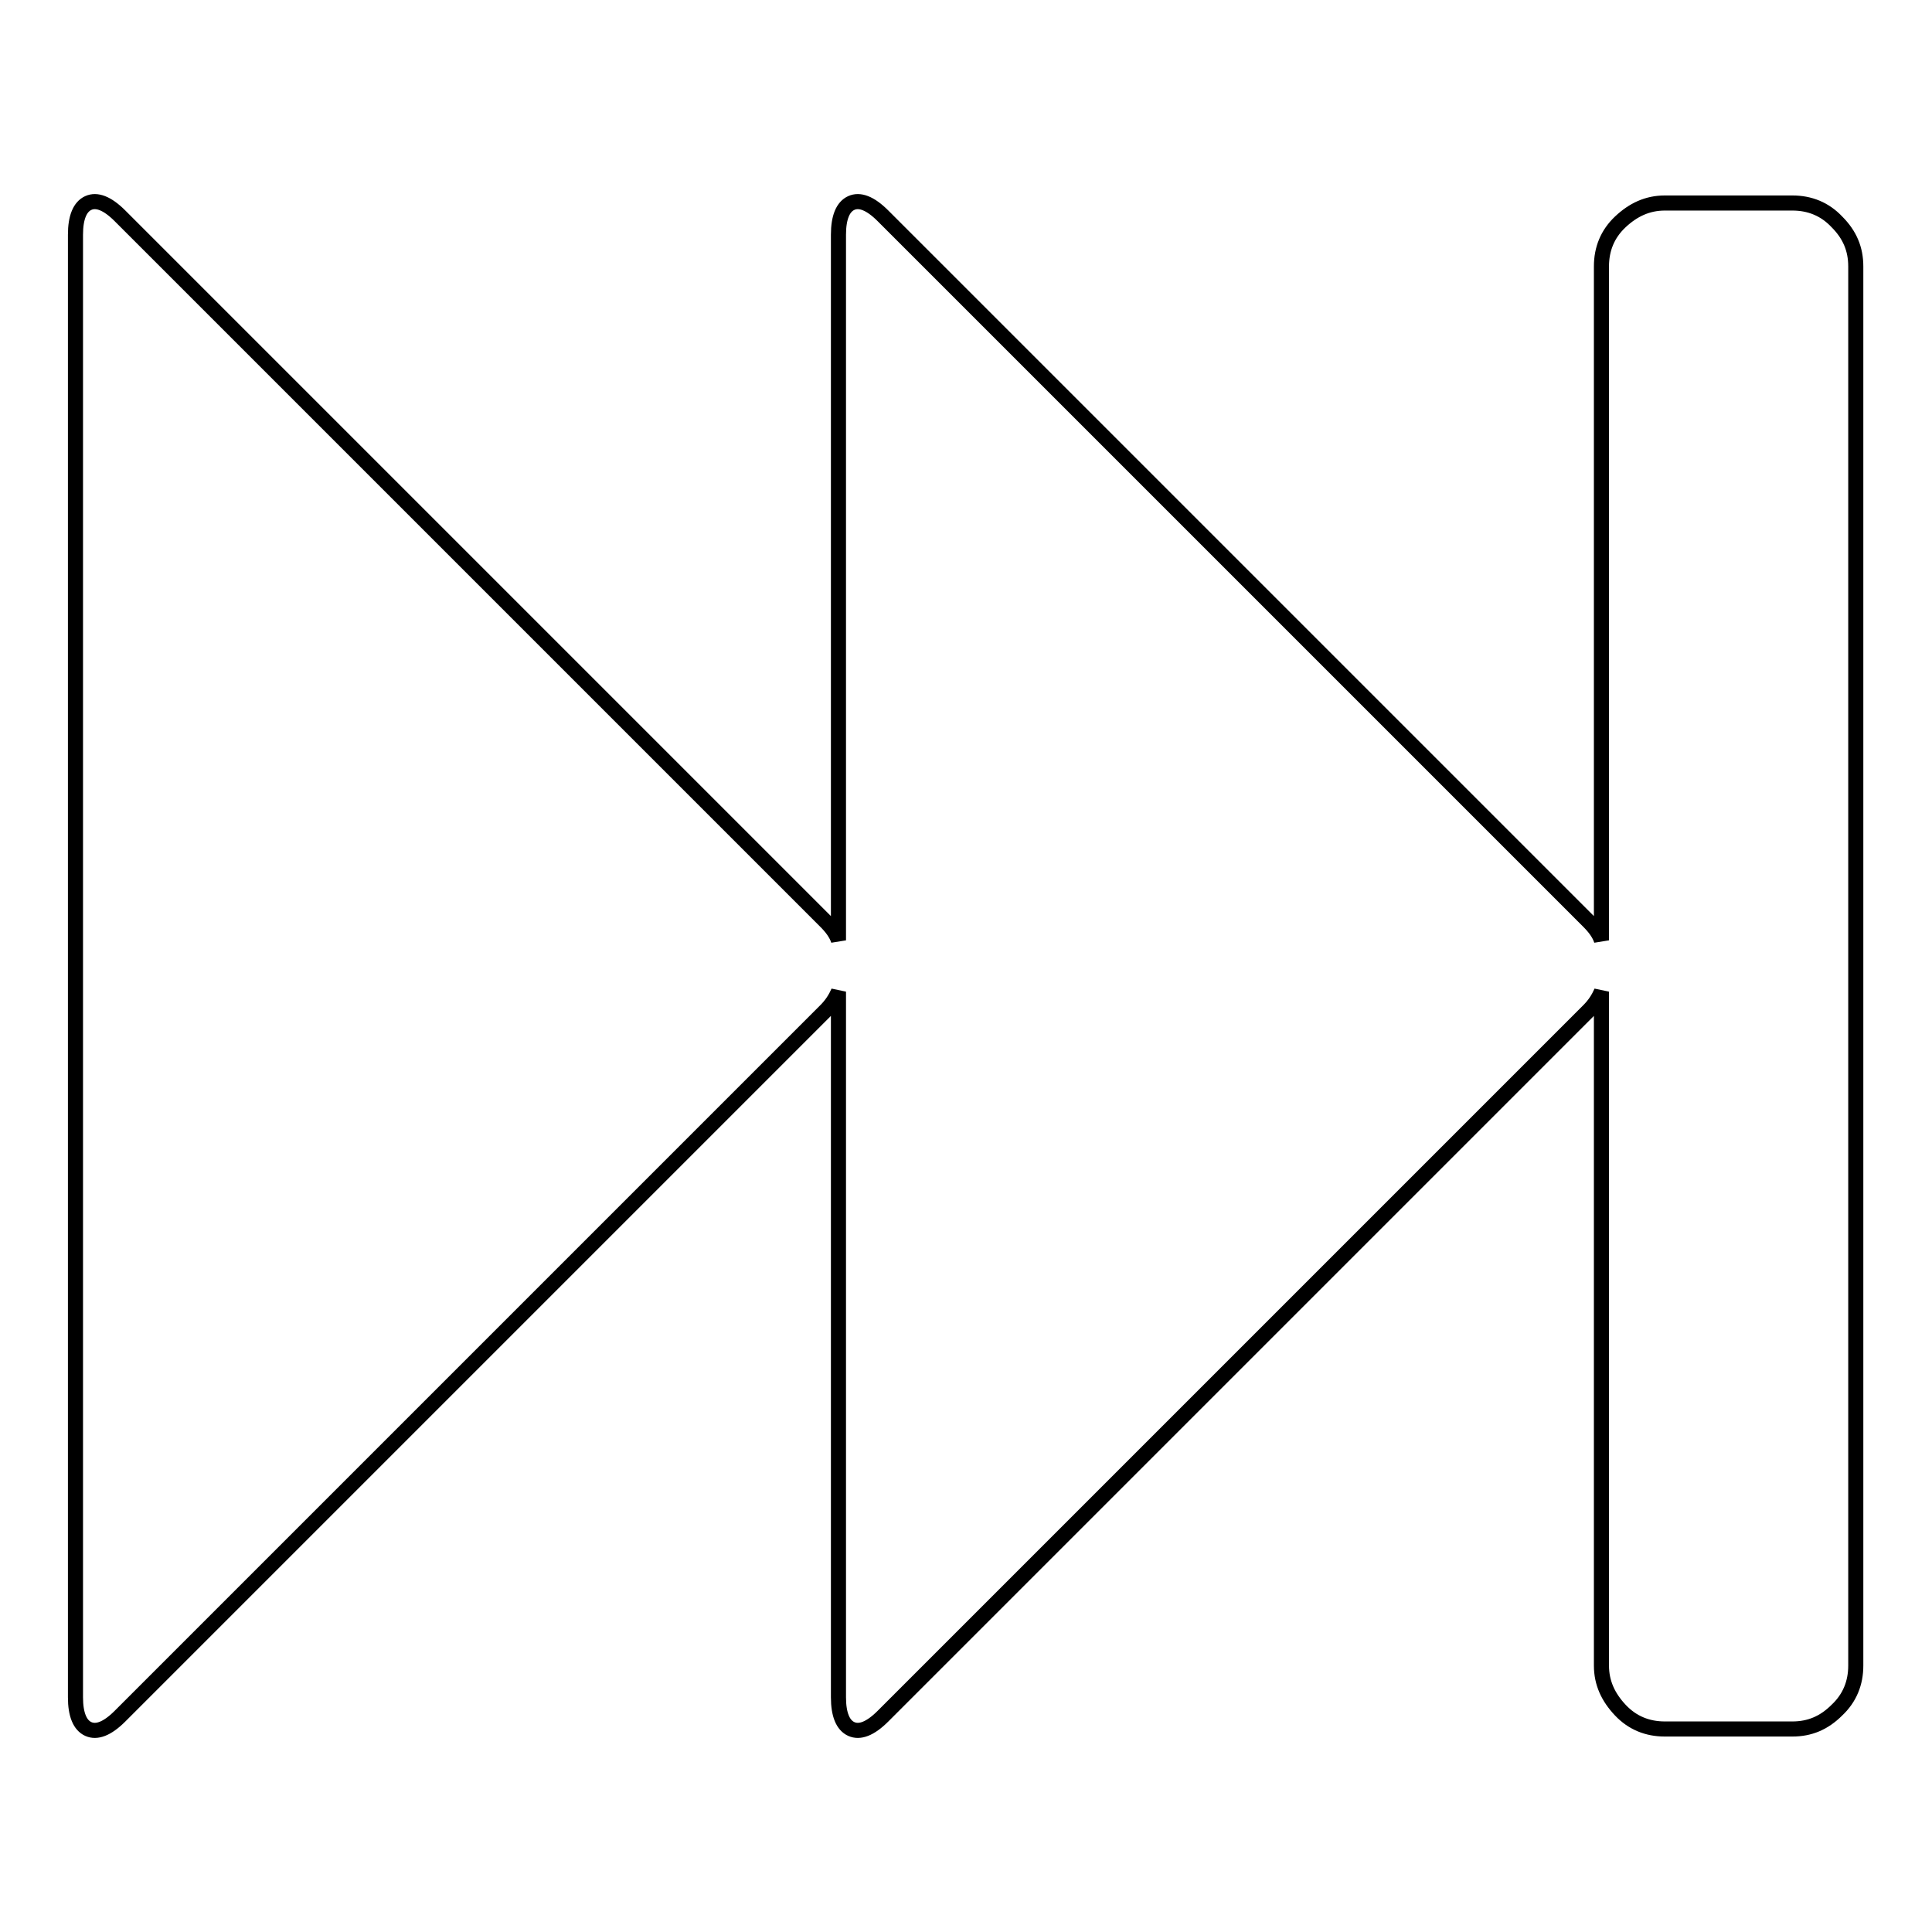 <?xml version="1.0" encoding="utf-8"?>
<!-- Svg Vector Icons : http://www.onlinewebfonts.com/icon -->
<!DOCTYPE svg PUBLIC "-//W3C//DTD SVG 1.1//EN" "http://www.w3.org/Graphics/SVG/1.1/DTD/svg11.dtd">
<svg version="1.1" xmlns="http://www.w3.org/2000/svg" xmlns:xlink="http://www.w3.org/1999/xlink" x="0px" y="0px" viewBox="0 0 256 256" enable-background="new 0 0 256 256" xml:space="preserve">
<g> <path stroke-width="2" fill-opacity="0" stroke="#000000"  d="M15.9,227.4c-1.7,1.7-3.1,2.2-4.2,1.7c-1.1-0.5-1.7-1.9-1.7-4.2V31.1c0-2.3,0.6-3.7,1.7-4.2 c1.1-0.5,2.5,0,4.2,1.7l93.5,93.5c0.8,0.8,1.4,1.6,1.7,2.5V31.1c0-2.3,0.6-3.7,1.7-4.2c1.1-0.5,2.5,0,4.2,1.7l93.5,93.5 c0.8,0.8,1.4,1.6,1.7,2.5V35.3c0-2.3,0.8-4.3,2.5-5.9s3.6-2.5,5.9-2.5h16.9c2.3,0,4.3,0.8,5.9,2.5c1.7,1.7,2.5,3.6,2.5,5.9v185.4 c0,2.3-0.8,4.3-2.5,5.9c-1.7,1.7-3.6,2.5-5.9,2.5h-16.9c-2.3,0-4.3-0.8-5.9-2.5s-2.5-3.6-2.5-5.9v-89.3c-0.4,0.9-0.9,1.7-1.7,2.5 l-93.5,93.5c-1.7,1.7-3.1,2.2-4.2,1.7s-1.7-1.9-1.7-4.2v-93.5c-0.4,0.9-0.9,1.7-1.7,2.5L15.9,227.4z"/></g>
</svg>